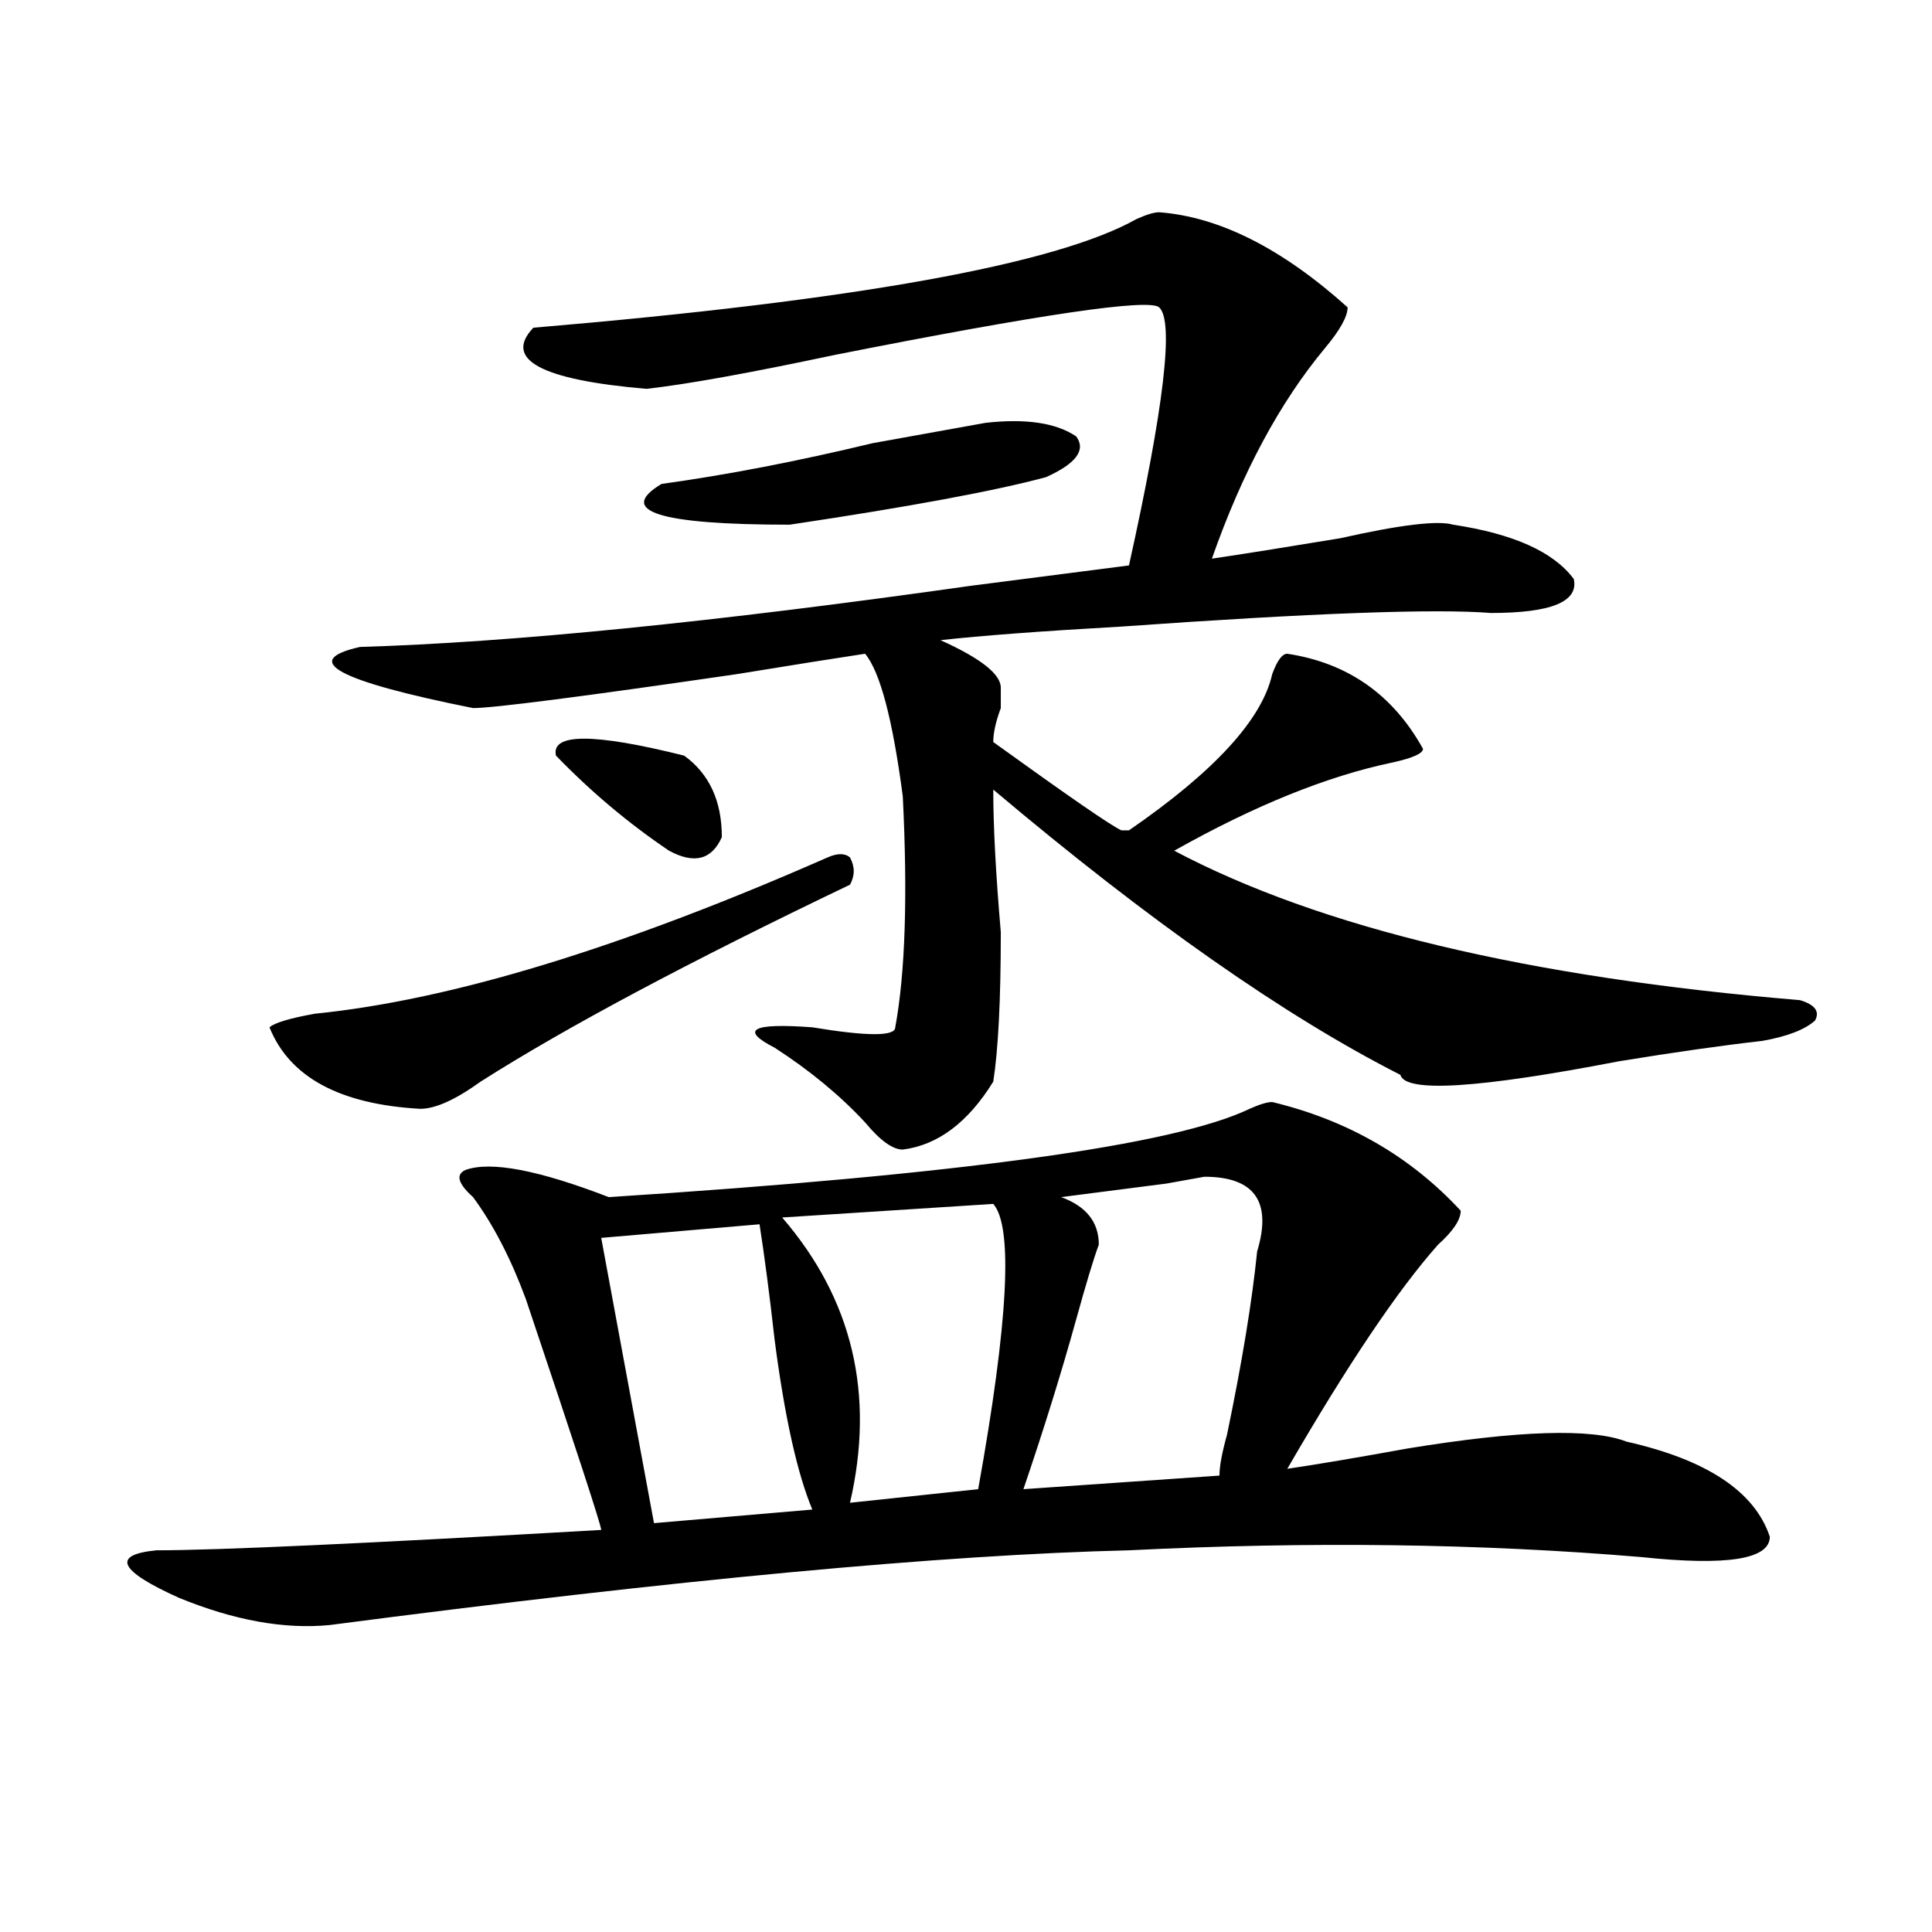<?xml version="1.0" encoding="utf-8"?>
<!-- Generator: Adobe Illustrator 16.0.0, SVG Export Plug-In . SVG Version: 6.00 Build 0)  -->
<!DOCTYPE svg PUBLIC "-//W3C//DTD SVG 1.1//EN" "http://www.w3.org/Graphics/SVG/1.1/DTD/svg11.dtd">
<svg version="1.1" id="图层_1" xmlns="http://www.w3.org/2000/svg" xmlns:xlink="http://www.w3.org/1999/xlink" x="0px" y="0px"
	 width="1000px" height="1000px" viewBox="0 0 1000 1000" enable-background="new 0 0 1000 1000" xml:space="preserve">
<path d="M658.496,570.406c39.023,9.394,71.523,28.125,97.559,56.25c0,4.725-3.902,10.547-11.707,17.578
	c-20.853,23.456-46.828,62.128-78.047,116.016c15.609-2.307,36.402-5.822,62.438-10.547c57.194-9.338,94.938-10.547,113.168-3.516
	c41.585,9.394,66.34,25.818,74.145,49.219c0,11.7-22.133,15.216-66.34,10.547c-83.29-7.031-171.703-8.185-265.359-3.516
	c-96.277,2.307-234.141,15.216-413.648,38.672c-23.414,2.307-49.45-2.362-78.047-14.063c-31.219-14.063-35.121-22.303-11.707-24.609
	c31.219,0,107.924-3.516,230.238-10.547c0-2.307-13.048-42.188-39.023-119.531c-7.805-21.094-16.95-38.672-27.316-52.734
	c-7.805-7.031-9.146-11.7-3.902-14.063c12.988-4.669,37.683,0,74.145,14.063c182.069-11.7,292.676-26.916,331.699-45.703
	C651.973,571.615,655.875,570.406,658.496,570.406z M439.965,457.906c-83.29,39.881-147.008,73.828-191.215,101.953
	c-13.048,9.394-23.414,14.063-31.218,14.063c-41.645-2.307-67.681-16.369-78.047-42.188c2.561-2.307,10.366-4.669,23.414-7.031
	c70.242-7.031,158.655-33.947,265.359-80.859c5.184-2.307,9.086-2.307,11.707,0C442.526,448.568,442.526,453.237,439.965,457.906z
	 M599.961,109.859c31.219,2.362,63.719,18.787,97.559,49.219c0,4.725-3.902,11.756-11.707,21.094
	c-23.414,28.125-42.926,64.49-58.535,108.984c15.609-2.307,37.683-5.822,66.34-10.547c31.219-7.031,50.73-9.338,58.535-7.031
	c31.219,4.725,52.012,14.063,62.438,28.125c2.562,11.756-11.707,17.578-42.926,17.578c-28.657-2.307-92.375,0-191.215,7.031
	c-41.645,2.362-72.863,4.725-93.656,7.031c20.793,9.394,31.219,17.578,31.219,24.609c0,2.362,0,5.878,0,10.547
	c-2.621,7.031-3.902,12.909-3.902,17.578c39.023,28.125,61.097,43.396,66.34,45.703h3.902
	c44.207-30.432,68.901-57.403,74.145-80.859c2.562-7.031,5.184-10.547,7.805-10.547c31.219,4.725,54.633,21.094,70.242,49.219
	c0,2.362-5.243,4.725-15.609,7.031c-33.84,7.031-71.583,22.303-113.168,45.703c75.426,39.881,183.41,65.644,323.895,77.344
	c7.805,2.362,10.366,5.878,7.805,10.547c-5.243,4.725-14.328,8.24-27.316,10.547c-20.853,2.362-45.547,5.878-74.145,10.547
	c-72.863,14.063-110.606,16.425-113.168,7.031c-59.876-30.432-130.118-79.65-210.727-147.656c0,18.787,1.281,43.396,3.902,73.828
	c0,35.156-1.341,60.975-3.902,77.344c-13.048,21.094-28.657,32.85-46.828,35.156c-5.243,0-11.707-4.669-19.512-14.063
	c-13.048-14.063-28.657-26.916-46.828-38.672c-18.23-9.338-11.707-12.854,19.512-10.547c28.598,4.725,42.926,4.725,42.926,0
	c5.184-28.125,6.464-67.95,3.902-119.531c-5.243-39.825-11.707-64.435-19.512-73.828c-15.609,2.362-37.742,5.878-66.34,10.547
	C300.762,360.678,255.214,366.5,244.848,366.5c-70.242-14.063-89.753-24.609-58.535-31.641
	c78.046-2.307,183.41-12.854,316.089-31.641c36.402-4.669,63.719-8.185,81.949-10.547c18.171-82.013,23.414-126.563,15.609-133.594
	c-5.243-4.669-61.156,3.516-167.801,24.609c-44.267,9.394-76.766,15.271-97.559,17.578c-54.633-4.669-74.145-15.216-58.535-31.641
	c166.46-14.063,270.543-32.794,312.188-56.25C593.438,111.068,597.34,109.859,599.961,109.859z M287.773,391.109
	c-2.621-11.7,19.512-11.7,66.34,0c12.988,9.394,19.512,23.456,19.512,42.188c-5.243,11.756-14.328,14.063-27.316,7.031
	C325.456,426.266,305.944,409.896,287.773,391.109z M311.188,640.719l27.316,147.656l81.949-7.031
	c-7.805-18.731-14.328-48.01-19.512-87.891c-2.621-23.4-5.243-43.341-7.805-59.766L311.188,640.719z M510.207,218.844
	c20.793-2.307,36.402,0,46.828,7.031c5.184,7.031,0,14.063-15.609,21.094c-26.035,7.031-70.242,15.271-132.68,24.609
	c-67.681,0-89.754-7.031-66.34-21.094c33.78-4.669,70.242-11.7,109.266-21.094C477.647,224.722,497.159,221.206,510.207,218.844z
	 M514.109,623.141l-109.266,7.031c36.402,42.188,48.109,91.406,35.121,147.656l66.34-7.031
	C521.914,684.115,524.476,634.896,514.109,623.141z M623.375,609.078l-19.512,3.516c-18.23,2.362-36.462,4.725-54.633,7.031
	c12.988,4.725,19.512,12.909,19.512,24.609c-2.621,7.031-6.523,19.94-11.707,38.672c-7.805,28.125-16.95,57.459-27.316,87.891
	l101.461-7.031c0-4.669,1.281-11.7,3.902-21.094c7.805-37.463,12.988-69.104,15.609-94.922
	C658.496,621.987,649.351,609.078,623.375,609.078z"/>
</svg>
